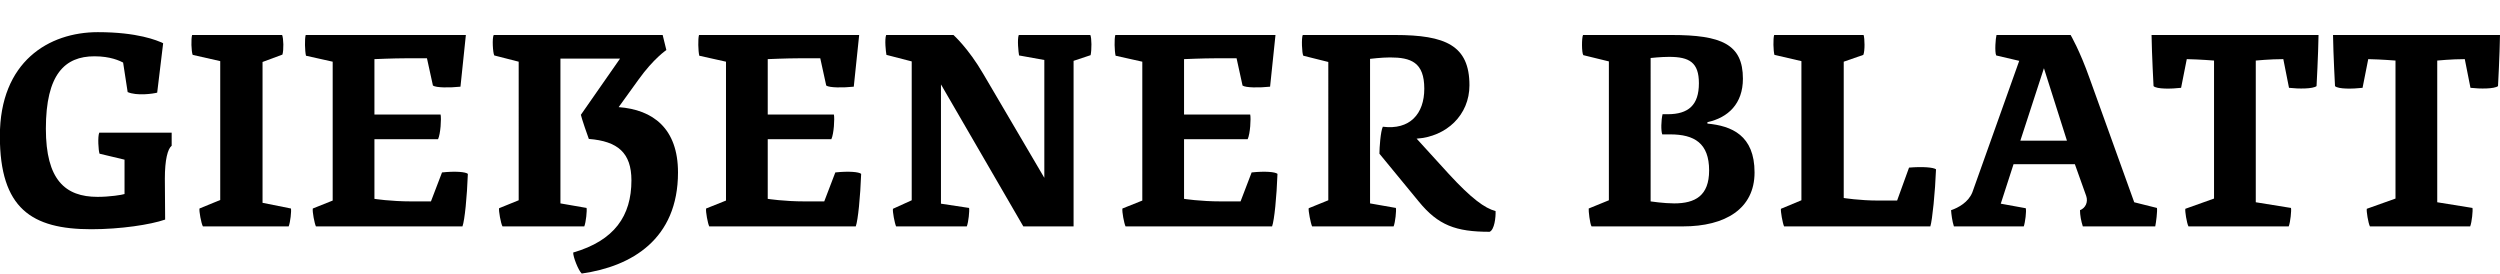 <?xml version="1.0" encoding="utf-8"?>
<!-- Generator: Adobe Illustrator 15.1.0, SVG Export Plug-In . SVG Version: 6.00 Build 0)  -->
<!DOCTYPE svg PUBLIC "-//W3C//DTD SVG 1.1//EN" "http://www.w3.org/Graphics/SVG/1.1/DTD/svg11.dtd">
<svg version="1.1" id="Ebene_1" xmlns="http://www.w3.org/2000/svg" xmlns:xlink="http://www.w3.org/1999/xlink" x="0px" y="0px"
	 width="2487.564px" height="272.177px" viewBox="0 -34.823 2487.564 272.177" enable-background="new 0 -34.823 2487.564 272.177"
	 xml:space="preserve">
<g>
	<path d="M156.405,57.36c-4.238,1.13-20.344,3.391-29.386-0.565l-4.521-29.387c-3.391-1.695-12.433-6.216-28.539-6.216
		c-29.386,0-48.317,17.801-48.317,72.053c0,50.861,19.214,67.815,51.426,67.815c12.149,0,24.583-1.979,26.843-2.825v-34.191
		l-24.865-5.933c-1.13-3.108-1.978-16.954-0.282-20.91h72.053v12.998c-3.956,3.108-6.781,13.845-6.781,32.777l0.282,40.688
		c-14.693,5.086-44.362,9.607-73.466,9.607c-59.338,0-90.985-20.627-90.985-92.682c0-74.312,48.883-103.417,97.484-103.417
		c39.559,0,59.056,8.194,64.989,11.021L156.405,57.36z"/>
	<path d="M289.494,172.646c0.565,2.543-0.564,13.562-2.26,17.801H201.9c-1.695-2.825-3.956-15.541-3.392-17.801l20.628-8.478V25.996
		l-27.409-6.216c-1.413-3.391-1.695-16.106-0.565-19.779h89.572c1.413,3.392,1.695,14.977,0.282,19.497l-19.779,7.347v140.151
		L289.494,172.646z"/>
	<path d="M403.93,23.17c-12.15,0-31.364,0.849-31.364,0.849v55.1h65.837c0.848,3.956,0,19.214-2.543,24.583h-63.294v59.338
		c0,0,15.823,2.543,37.016,2.543h19.215l11.02-28.821c13.28-1.412,23.453-0.564,25.713,1.413
		c-0.848,22.889-3.107,46.059-5.369,52.273H314.358c-1.413-2.825-3.673-14.693-3.108-17.801l19.779-7.912V26.561l-26.562-5.935
		c-1.13-4.521-1.412-16.954-0.281-20.627h159.365l-5.369,51.426c-10.737,1.131-24.3,1.131-27.408-1.13l-5.934-27.126H403.93z"/>
	<path d="M491.808,20.344c-1.413-2.543-2.26-17.235-0.565-20.344h168.125l3.674,14.977c0,0-12.716,8.477-27.691,29.387
		l-19.78,27.408c34.19,2.543,59.056,21.191,59.056,64.988c0,66.402-46.058,93.528-95.788,100.594
		c-3.392-3.108-8.76-16.954-8.478-20.91c40.972-11.867,57.925-36.45,57.925-71.771c0-27.408-13.562-38.994-42.384-41.254
		c-0.564-1.13-7.629-21.757-7.912-24.018l38.994-55.947h-59.338V167.56l25.996,4.521c0.564,2.543-0.565,14.128-2.261,18.366h-81.378
		c-1.695-2.825-3.956-15.823-3.392-18.084l19.497-7.911V26.561L491.808,20.344z"/>
	<path d="M795.28,23.17c-12.149,0-31.363,0.849-31.363,0.849v55.1h65.836c0.849,3.956,0,19.214-2.543,24.583h-63.294v59.338
		c0,0,15.823,2.543,37.017,2.543h19.214l11.021-28.821c13.279-1.412,23.452-0.564,25.713,1.413
		c-0.849,22.889-3.108,46.059-5.369,52.273H705.708c-1.412-2.825-3.673-14.693-3.107-17.801l19.779-7.912V26.561l-26.562-5.935
		c-1.13-4.521-1.413-16.954-0.282-20.627h159.365l-5.369,51.426c-10.736,1.131-24.3,1.131-27.408-1.13L816.19,23.17H795.28z"/>
	<path d="M1013.984,20.344c-0.565-3.107-1.978-16.105-0.283-20.344h71.206c1.413,3.108,1.413,14.693,0.283,20.062l-16.954,5.65
		v164.733h-50.014l-81.943-141.28v118.676l27.974,4.238c0.565,2.543-0.564,14.128-2.261,18.366h-70.357
		c-1.413-3.107-3.673-14.975-3.108-17.52l18.649-8.477V26.278l-25.148-6.499C881.463,16.953,880.05,4.521,881.744,0h66.968
		c0,0,14.692,12.998,29.669,38.711l60.751,103.417V24.865L1013.984,20.344z"/>
	<path d="M1209.521,23.17c-12.15,0-31.364,0.849-31.364,0.849v55.1h65.837c0.849,3.956,0,19.214-2.543,24.583h-63.294v59.338
		c0,0,15.823,2.543,37.017,2.543h19.214l11.02-28.821c13.28-1.412,23.453-0.564,25.715,1.413
		c-0.849,22.889-3.108,46.059-5.369,52.273H1119.95c-1.412-2.825-3.673-14.693-3.107-17.801l19.779-7.912V26.561l-26.562-5.935
		c-1.13-4.521-1.413-16.954-0.282-20.627h159.365l-5.368,51.426c-10.737,1.131-24.301,1.131-27.409-1.13l-5.934-27.126H1209.521z"/>
	<path d="M1383.014,22.322c-8.194,0-19.779,1.413-19.779,1.413V167.56l25.713,4.521c0.565,2.543-0.564,14.128-2.261,18.366h-81.095
		c-1.413-2.825-3.956-16.105-3.392-18.084l19.496-7.911V26.843l-24.864-6.216c-1.413-2.261-1.979-17.802-0.565-20.627h91.833
		c50.296,0,74.031,10.455,74.031,50.014c0,29.669-22.889,51.144-52.558,53.121l31.931,35.038
		c22.604,24.583,35.886,34.189,46.623,37.017c0.281,6.217-1.131,18.647-5.936,20.627c-33.624,0-51.144-6.499-70.356-29.951
		l-39.276-47.753c0-5.935,1.13-22.322,3.391-26.843c26.845,3.391,41.254-12.716,41.254-37.863
		C1417.204,27.126,1403.924,22.322,1383.014,22.322z"/>
	<path d="M1583.638,190.446c-1.695-2.543-3.108-15.823-2.825-17.801l20.062-8.194V26.278l-25.432-6.217
		c-1.695-2.261-1.695-17.236-0.282-20.062h87.877c49.73,0,71.205,9.042,71.205,43.516c0,24.864-14.692,38.711-35.319,43.231v1.413
		c24.018,2.261,46.904,11.585,46.904,48.601c0,36.168-29.104,53.688-71.205,53.688L1583.638,190.446L1583.638,190.446z
		 M1642.411,165.581c0,0,13.281,1.979,23.453,1.979c20.909,0,34.755-7.629,34.755-32.777c0-27.126-14.692-35.886-38.711-35.886
		h-7.911c-1.412-3.392-1.131-14.128,0.282-20.062h5.086c20.627,0,31.082-9.042,31.082-30.799c0-20.627-9.323-26.278-29.669-26.278
		c-8.193,0-18.367,1.131-18.367,1.131V165.581L1642.411,165.581z"/>
	<path d="M1834.555,162.19c0,0,15.822,2.543,34.473,2.543h18.649l11.866-32.777c13.281-1.13,24.302-0.282,26.845,1.695
		c-0.849,22.604-3.674,50.579-5.651,56.795h-145.52c-1.413-2.825-3.673-15.541-3.108-17.52l20.345-8.477V25.996l-26.844-6.216
		c-1.13-3.956-1.412-16.106-0.282-19.779h89.007c1.131,3.392,1.414,15.823-0.281,19.779l-19.497,6.781L1834.555,162.19
		L1834.555,162.19z"/>
	<path d="M1990.813,167.842l24.865,4.521c0.848,2.826-0.565,14.129-1.979,18.084h-69.511c-1.694-5.086-2.543-12.15-2.825-16.105
		c7.346-2.543,17.236-7.911,21.191-17.802l46.623-130.826l-22.889-5.369c-1.694-3.391-0.563-17.519,0.283-20.344h73.748
		c0,0,9.042,15.258,18.932,43.232l44.362,123.197l22.605,5.65c0.563,3.108-0.849,14.411-1.695,18.366h-72.054
		c-1.695-5.086-2.825-11.302-2.825-16.105c5.649-2.261,8.194-8.193,6.216-14.129l-11.303-31.646h-61.033L1990.813,167.842z
		 M2033.762,33.06l-23.453,72.053h46.341L2033.762,33.06z"/>
	<path d="M2307.003,0c-0.281,19.497-1.978,50.861-1.978,50.861c-3.674,2.826-17.802,2.826-27.409,1.696l-5.65-28.539
		c-13.28,0-27.408,1.413-27.408,1.413v140.998l35.038,5.65c0.563,2.261-0.565,14.128-2.261,18.366h-99.744
		c-1.696-3.107-3.674-15.541-3.107-17.52l28.539-10.172V25.431c0,0-13.847-1.131-27.127-1.413l-5.65,28.539
		c-9.607,1.13-24.301,1.412-27.409-1.696c0,0-1.694-31.364-1.978-50.861H2307.003z"/>
	<path d="M2487.564,0c-0.282,19.497-1.978,50.861-1.978,50.861c-3.675,2.826-17.803,2.826-27.409,1.696l-5.651-28.539
		c-13.279,0-27.408,1.413-27.408,1.413v140.998l35.039,5.65c0.563,2.261-0.565,14.128-2.262,18.366h-99.744
		c-1.695-3.107-3.674-15.541-3.107-17.52l28.539-10.172V25.431c0,0-13.846-1.131-27.127-1.413l-5.65,28.539
		c-9.606,1.13-24.301,1.412-27.408-1.696c0,0-1.695-31.364-1.979-50.861H2487.564z"/>
</g>
</svg>

